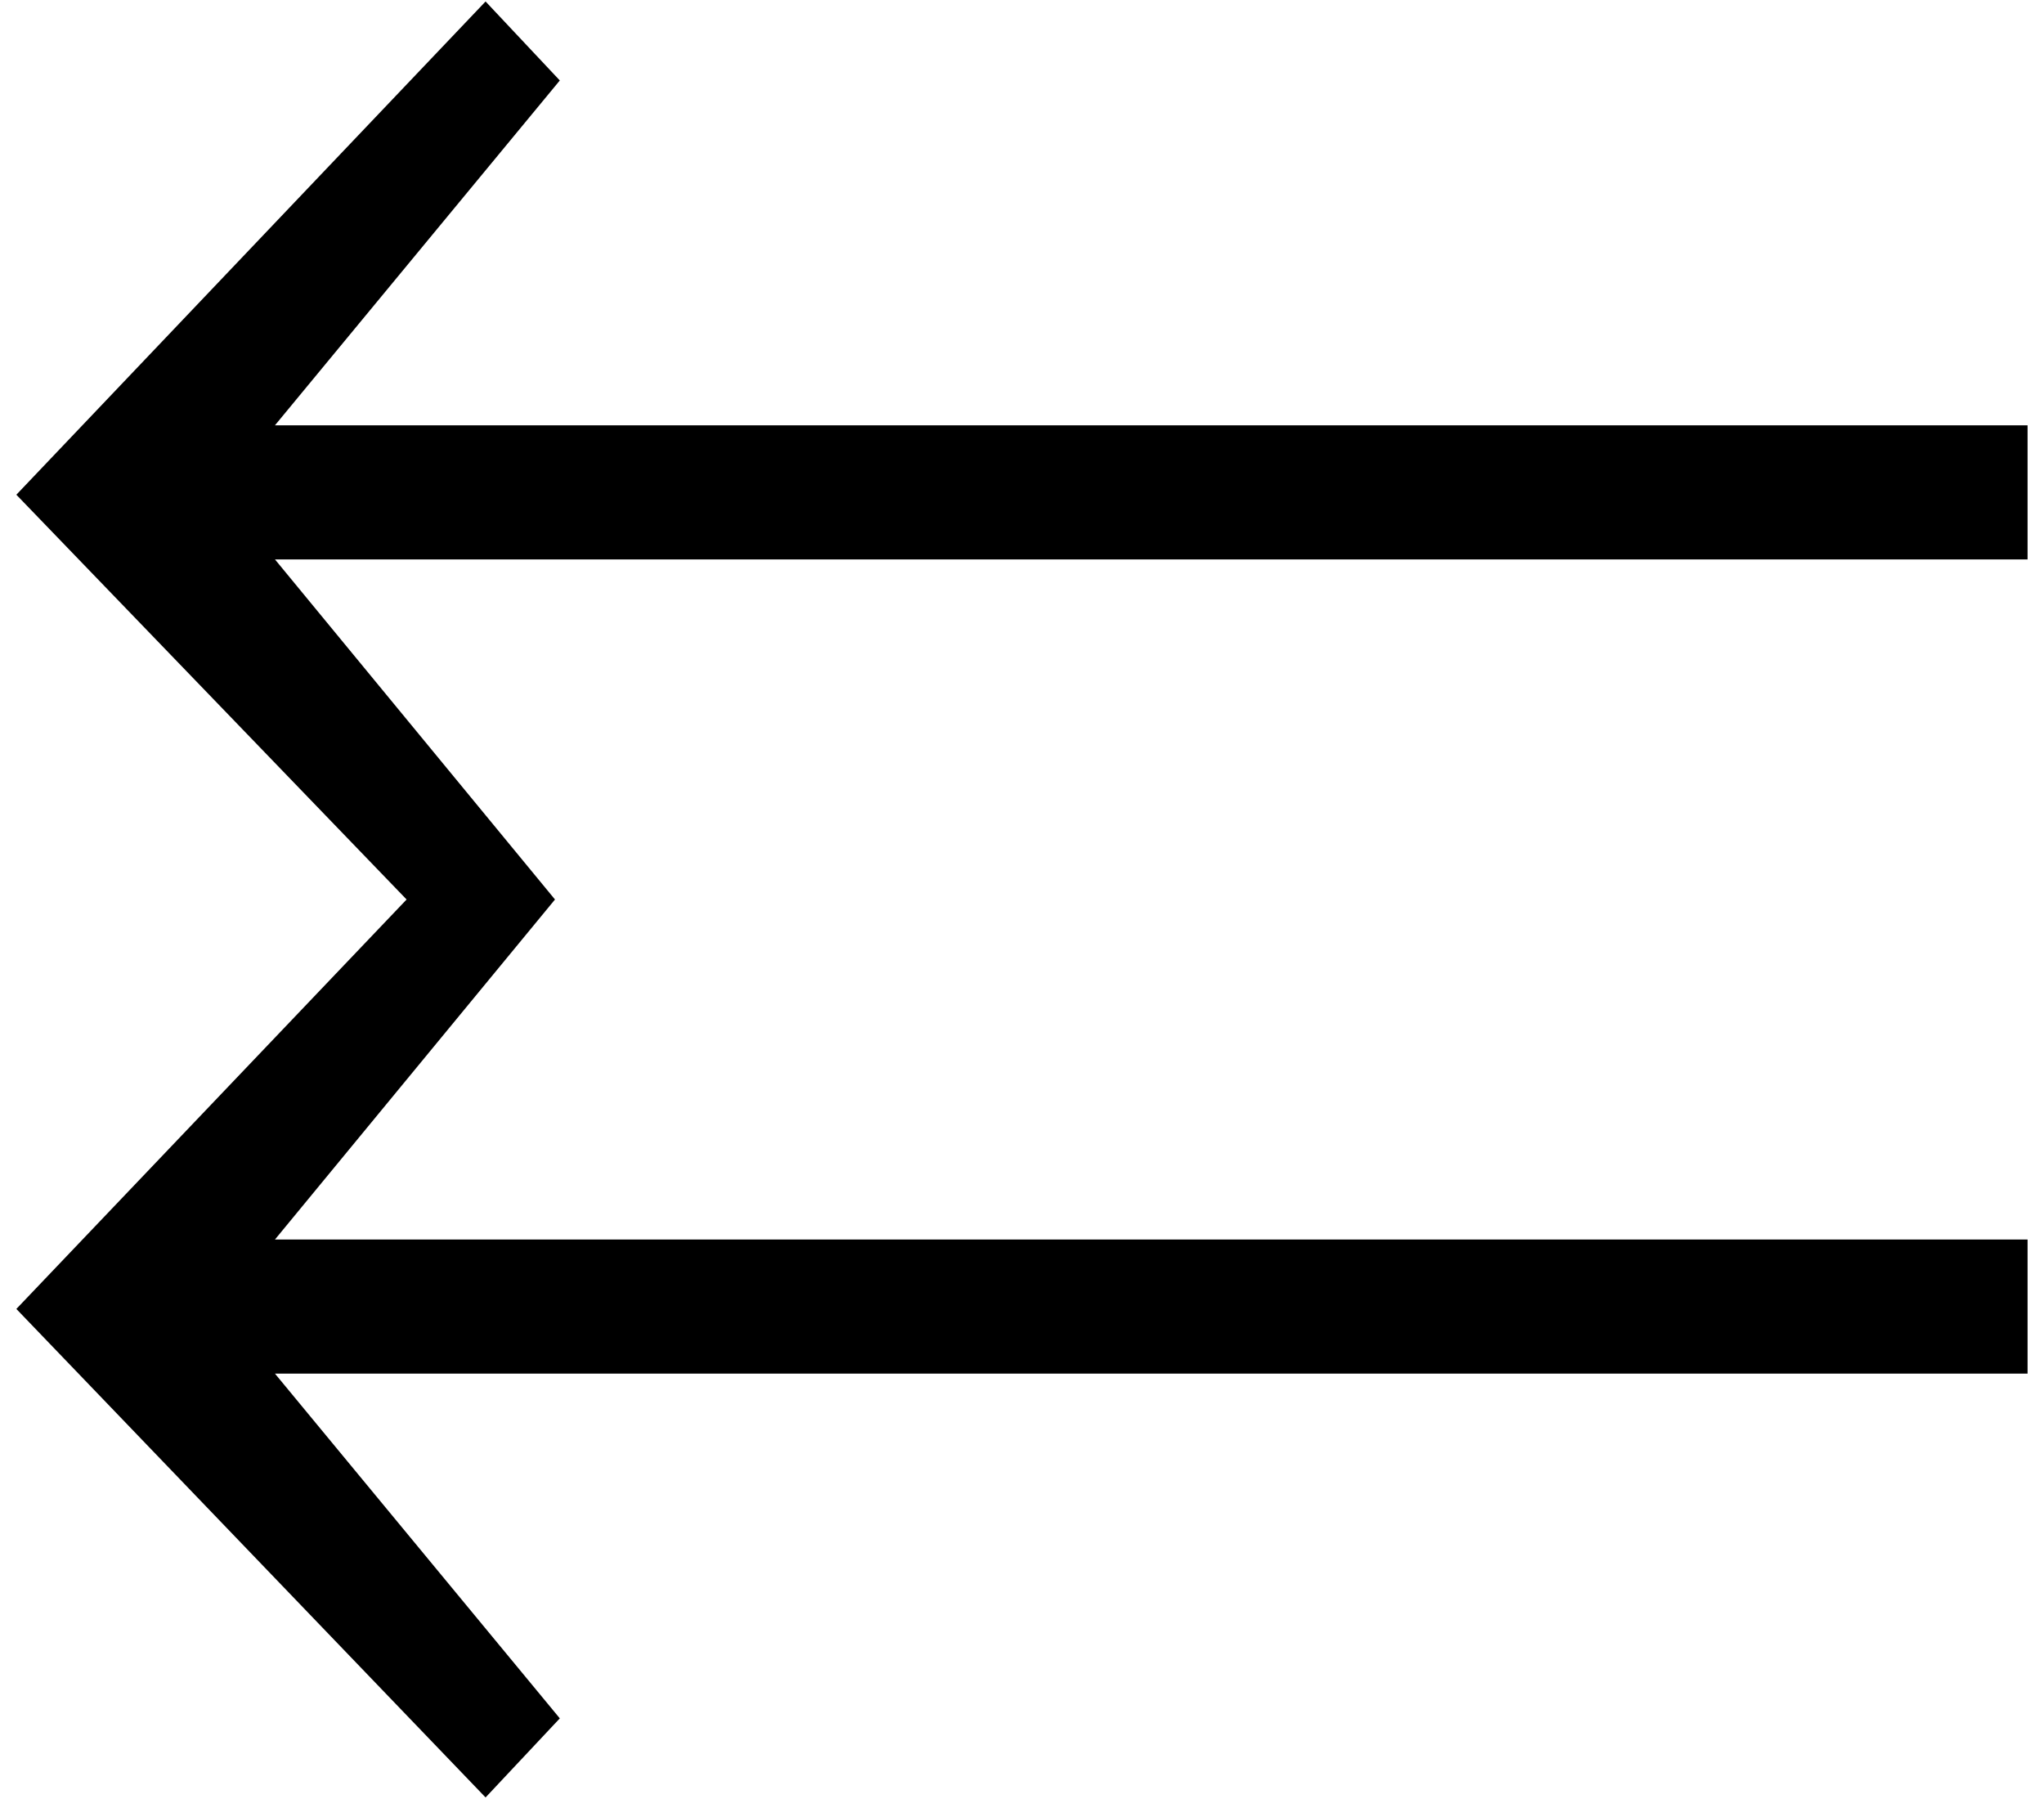 <?xml version="1.0" encoding="UTF-8" standalone="no"?>
<!-- Created with Inkscape (http://www.inkscape.org/) -->
<svg xmlns:svg="http://www.w3.org/2000/svg" xmlns="http://www.w3.org/2000/svg" version="1.0" width="25" height="22" id="svg3817">
  <defs id="defs3819"/>
  <g transform="translate(-613.634,-421.763)" id="layer1">
    <path d="M 638.433,438.561 L 616.997,438.561 L 620.481,442.777 L 619.573,443.744 L 613.834,437.77 L 618.607,432.763 L 613.834,427.813 L 619.573,421.781 L 620.481,422.747 L 616.997,426.964 L 638.433,426.964 L 638.433,428.604 L 616.997,428.604 L 620.422,432.763 L 616.997,436.921 L 638.433,436.921 L 638.433,438.561 z " style="font-size:29.285px;font-style:normal;font-weight:normal;fill:#000000;fill-opacity:1;stroke:none;stroke-width:1px;stroke-linecap:butt;stroke-linejoin:miter;stroke-opacity:1;font-family:Arial" id="text3928"/>
  </g>
</svg>